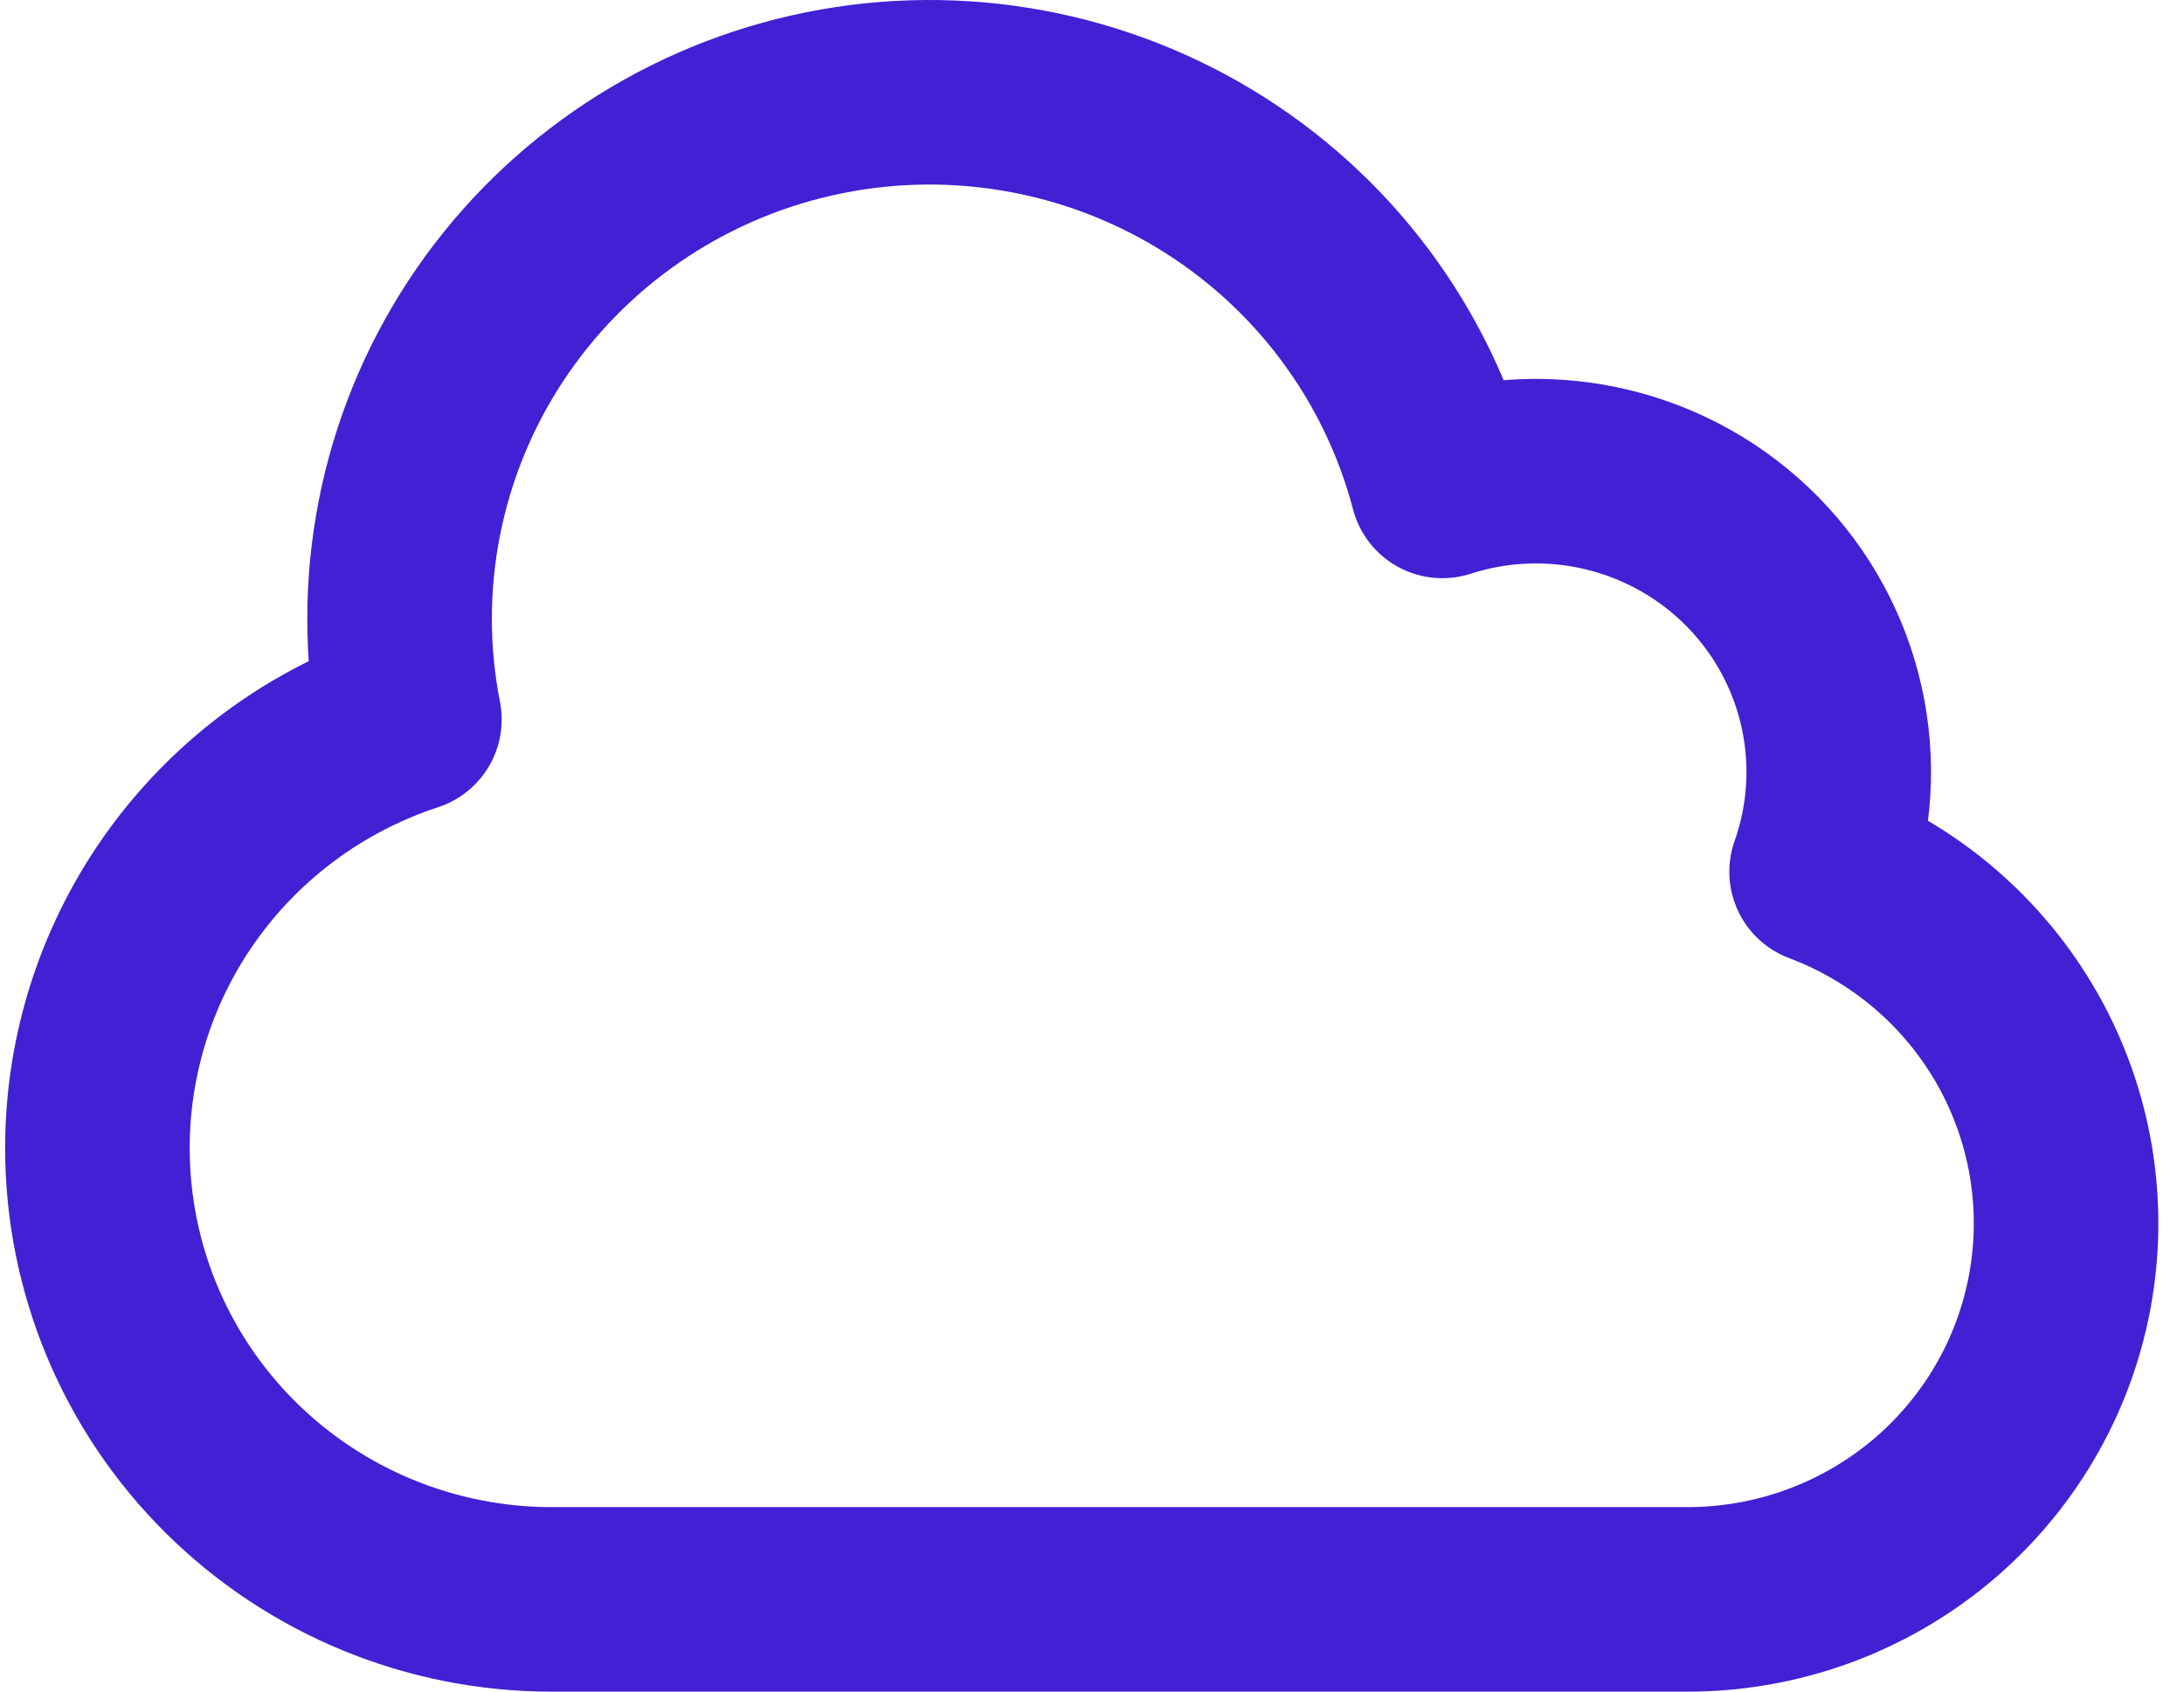 <svg width="71" height="55" viewBox="0 0 71 55" fill="none" xmlns="http://www.w3.org/2000/svg">
<path d="M3.167 37.33C3.167 41.221 4.722 44.952 7.492 47.703C10.261 50.454 14.017 52 17.933 52H54.848C57.729 52.003 60.519 51.002 62.733 49.172C64.947 47.341 66.444 44.797 66.964 41.982C67.484 39.167 66.994 36.261 65.579 33.768C64.163 31.276 61.913 29.356 59.219 28.342C59.828 26.622 59.94 24.766 59.544 22.986C59.147 21.205 58.258 19.57 56.975 18.265C55.692 16.96 54.068 16.038 52.285 15.602C50.503 15.166 48.633 15.234 46.888 15.798C45.758 11.495 42.988 7.797 39.162 5.488C35.337 3.179 30.757 2.44 26.393 3.427C22.029 4.414 18.222 7.051 15.78 10.777C13.338 14.504 12.452 19.029 13.309 23.393C10.357 24.36 7.788 26.228 5.967 28.73C4.146 31.233 3.166 34.242 3.167 37.33Z" stroke="#4220D4" stroke-width="6" stroke-linecap="round" stroke-linejoin="round"/>
</svg>
